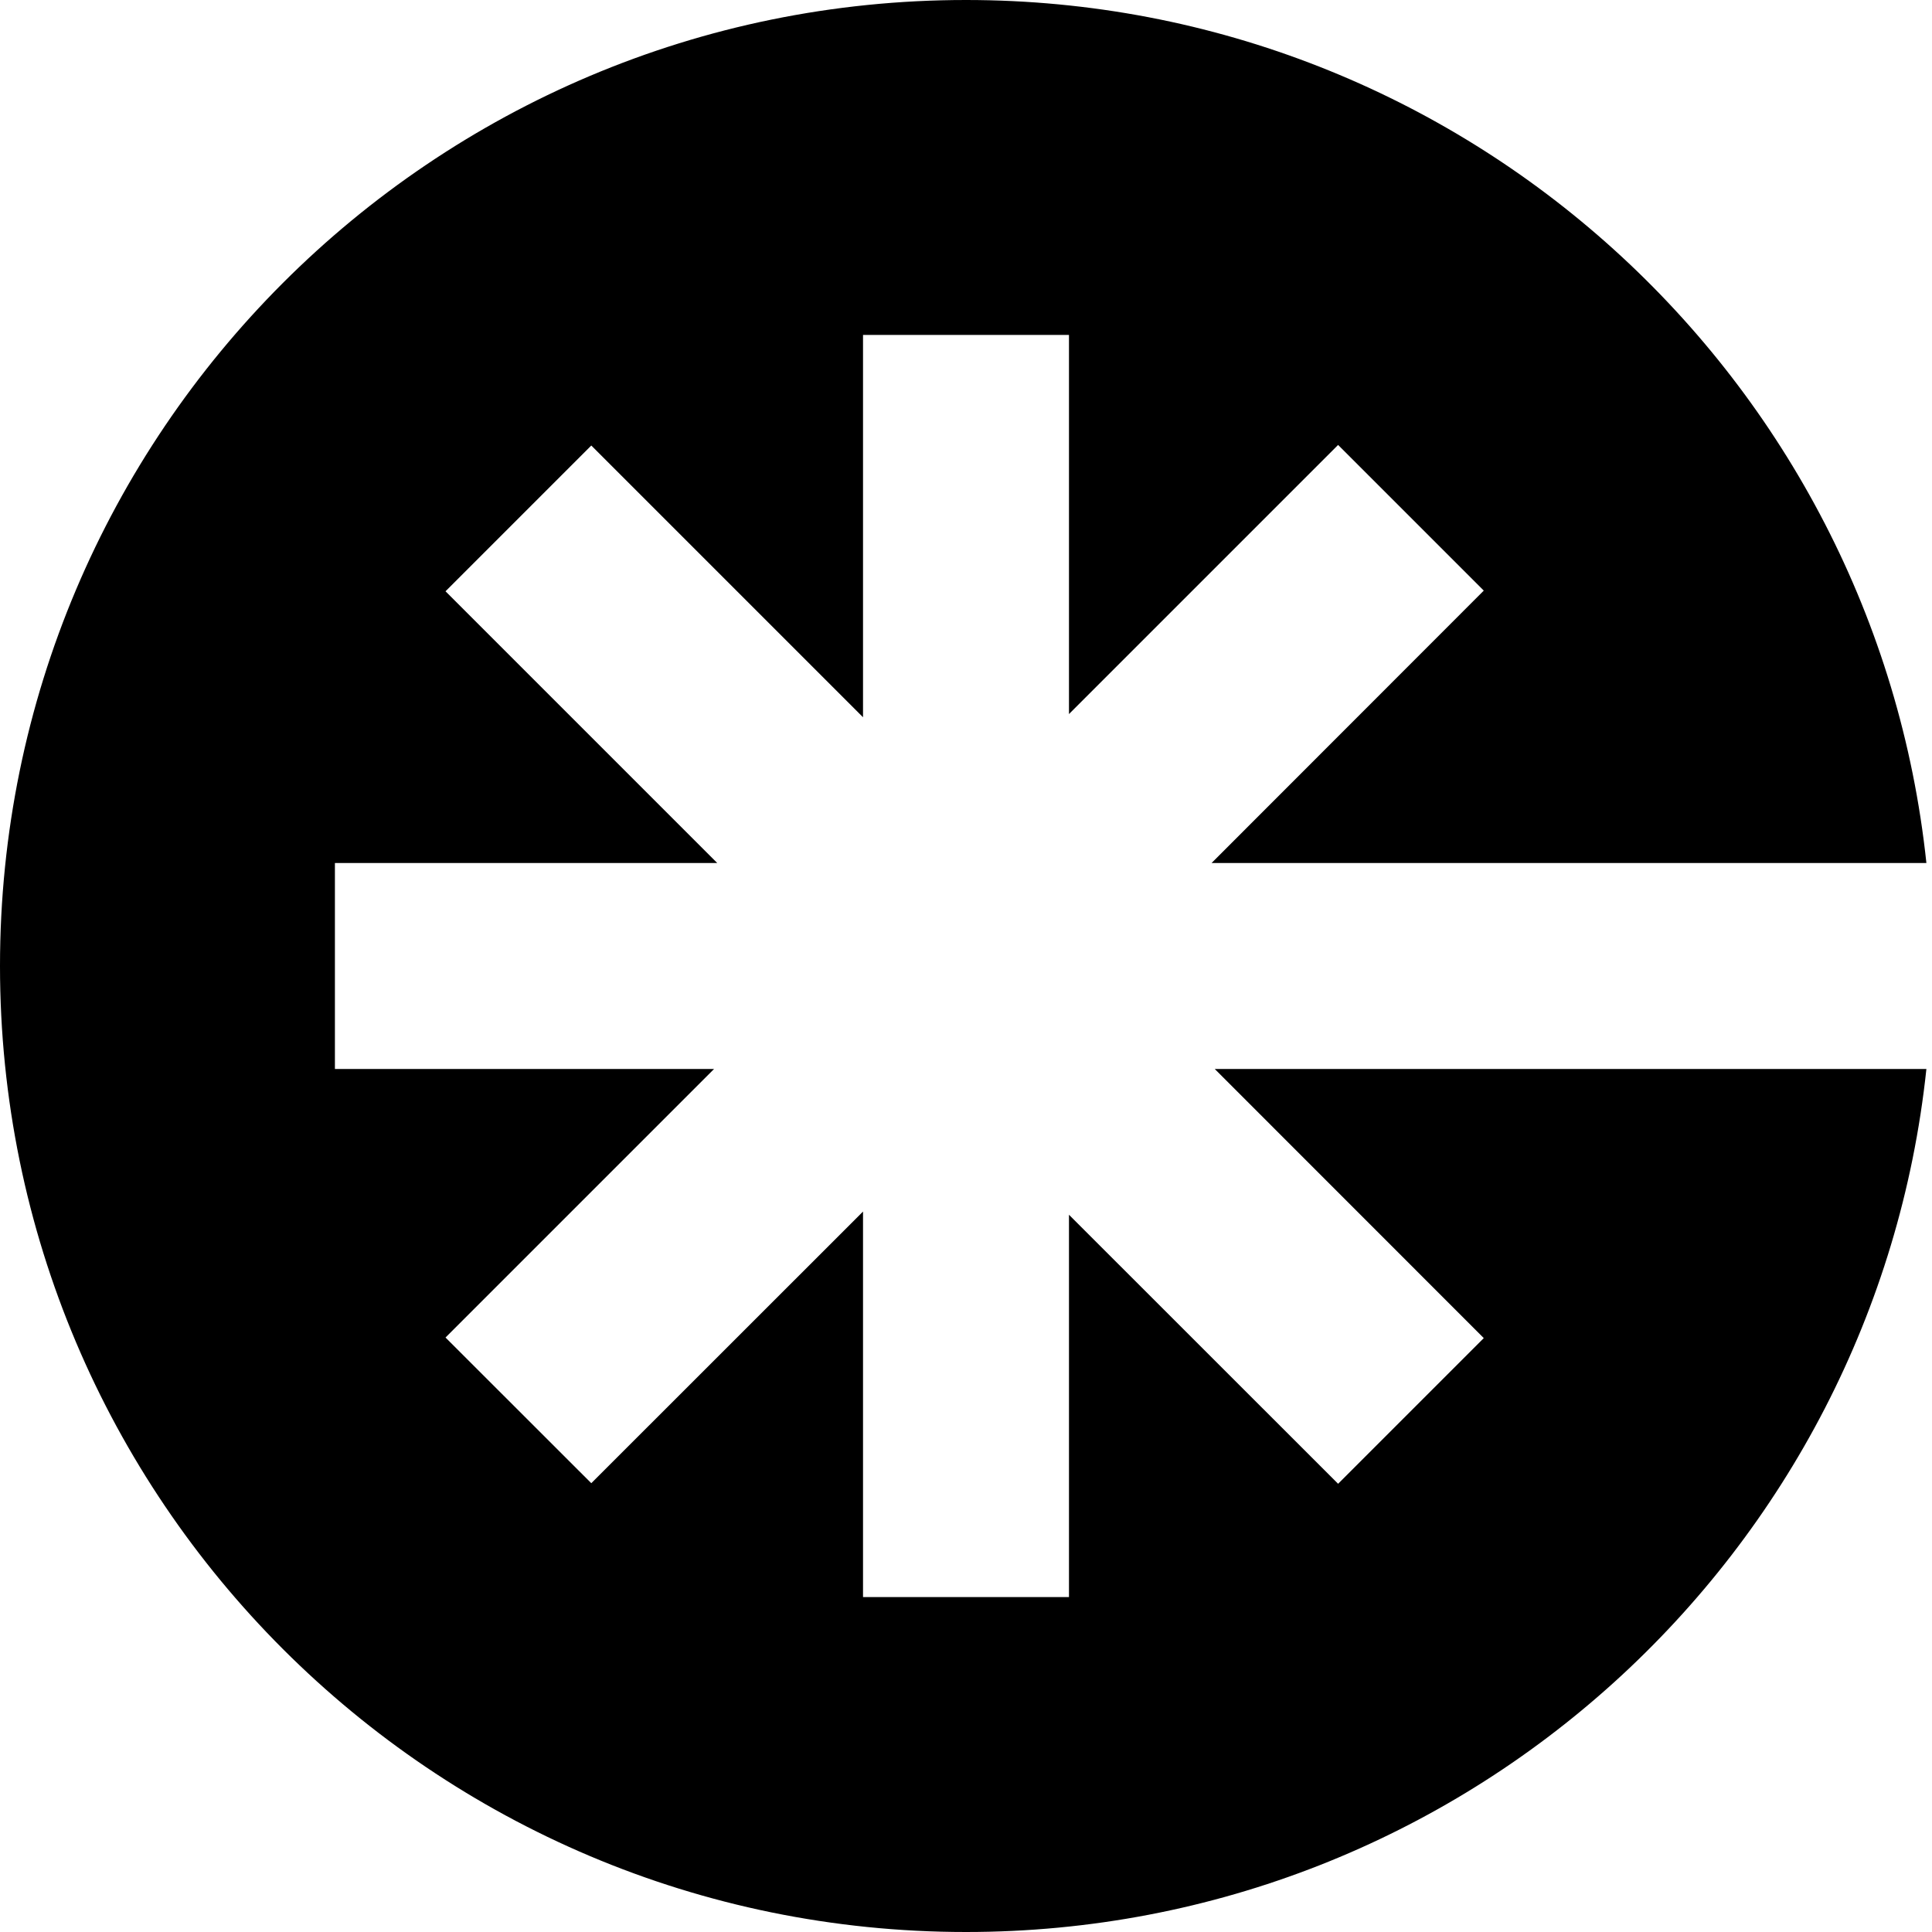 <?xml version="1.0" encoding="utf-8"?>
<svg xmlns="http://www.w3.org/2000/svg" fill="none" height="100%" overflow="visible" preserveAspectRatio="none" style="display: block;" viewBox="0 0 20 20" width="100%">
<g id="Frame 4222">
<path d="M10 0C15.163 0 19.41 3.912 19.942 8.934H12.542L15.36 6.114L13.852 4.606L11.066 7.392V3.467H8.934V7.425L6.121 4.612L4.612 6.121L7.425 8.934H3.467V11.066H7.392L4.612 13.846L6.121 15.354L8.934 12.542V16.533H11.066V12.575L13.852 15.36L15.36 13.852L12.575 11.066H19.942C19.41 16.088 15.163 20 10 20C4.477 20 0 15.523 0 10C5.15406e-07 4.477 4.477 5.15422e-07 10 0Z" fill="black" id="Subtract"/>
</g>
</svg>